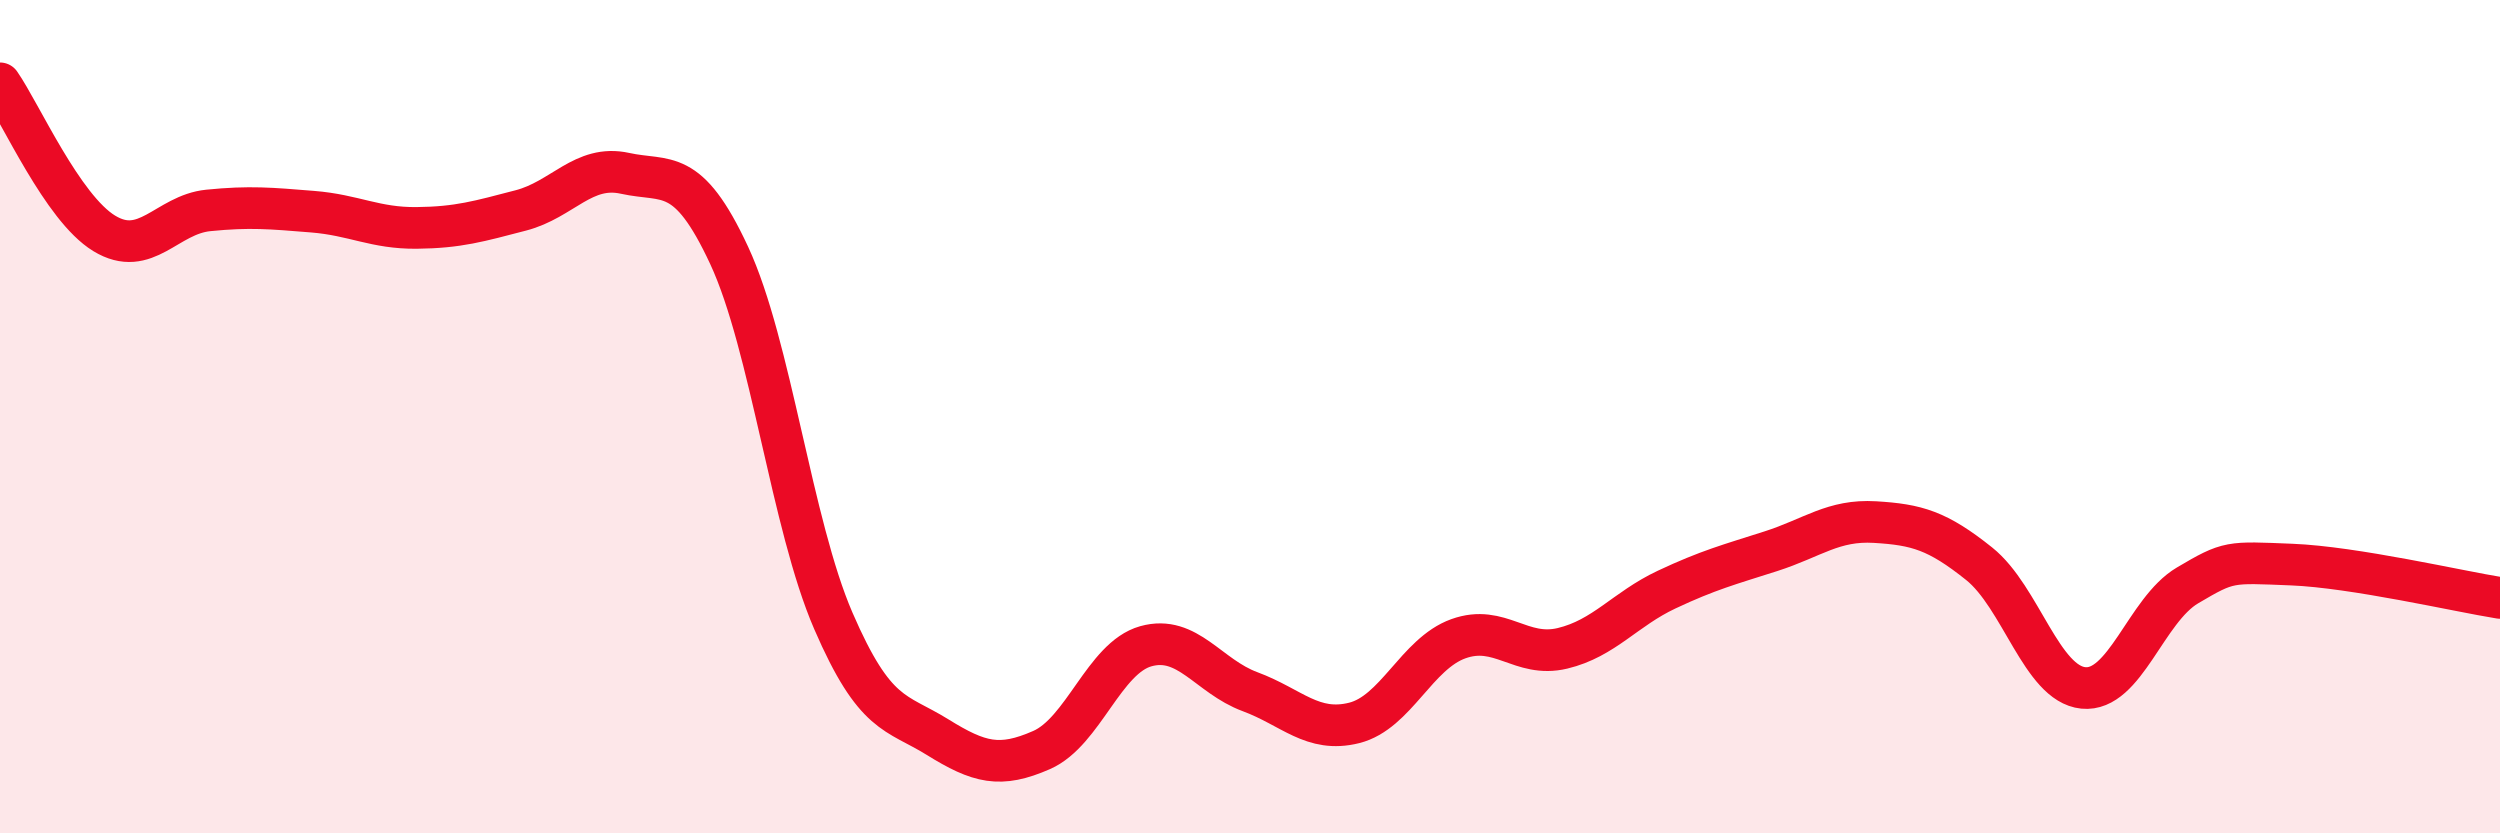 
    <svg width="60" height="20" viewBox="0 0 60 20" xmlns="http://www.w3.org/2000/svg">
      <path
        d="M 0,2 C 0.5,2.72 1.5,4.99 2.5,5.6 C 3.5,6.21 4,5.15 5,5.05 C 6,4.95 6.5,5 7.5,5.08 C 8.5,5.16 9,5.48 10,5.47 C 11,5.46 11.5,5.31 12.5,5.05 C 13.5,4.79 14,3.94 15,4.16 C 16,4.38 16.5,3.98 17.5,6.13 C 18.5,8.28 19,12.59 20,14.9 C 21,17.21 21.5,17.07 22.5,17.69 C 23.5,18.31 24,18.44 25,18 C 26,17.56 26.5,15.79 27.5,15.51 C 28.5,15.23 29,16.23 30,16.6 C 31,16.97 31.5,17.6 32.5,17.35 C 33.5,17.1 34,15.69 35,15.33 C 36,14.97 36.5,15.8 37.5,15.56 C 38.5,15.32 39,14.62 40,14.15 C 41,13.68 41.5,13.55 42.5,13.23 C 43.5,12.91 44,12.47 45,12.53 C 46,12.59 46.5,12.73 47.5,13.53 C 48.5,14.33 49,16.41 50,16.51 C 51,16.61 51.5,14.64 52.5,14.05 C 53.5,13.46 53.5,13.49 55,13.55 C 56.5,13.61 59,14.19 60,14.35L60 20L0 20Z"
        fill="#EB0A25"
        opacity="0.1"
        stroke-linecap="round"
        stroke-linejoin="round"
      />
      <path
        d="M 0,2 C 0.5,2.72 1.5,4.99 2.5,5.6 C 3.5,6.21 4,5.15 5,5.05 C 6,4.95 6.5,5 7.5,5.08 C 8.5,5.16 9,5.48 10,5.47 C 11,5.46 11.5,5.31 12.5,5.05 C 13.5,4.79 14,3.94 15,4.16 C 16,4.38 16.5,3.98 17.5,6.13 C 18.5,8.28 19,12.59 20,14.9 C 21,17.21 21.5,17.07 22.5,17.69 C 23.5,18.31 24,18.44 25,18 C 26,17.56 26.5,15.79 27.5,15.51 C 28.5,15.23 29,16.23 30,16.6 C 31,16.97 31.5,17.6 32.5,17.35 C 33.5,17.1 34,15.69 35,15.33 C 36,14.97 36.5,15.8 37.5,15.56 C 38.5,15.32 39,14.62 40,14.15 C 41,13.68 41.5,13.55 42.5,13.23 C 43.5,12.91 44,12.47 45,12.53 C 46,12.59 46.5,12.73 47.5,13.53 C 48.5,14.33 49,16.41 50,16.51 C 51,16.61 51.5,14.64 52.5,14.05 C 53.5,13.46 53.5,13.49 55,13.55 C 56.5,13.61 59,14.19 60,14.35"
        stroke="#EB0A25"
        stroke-width="1"
        fill="none"
        stroke-linecap="round"
        stroke-linejoin="round"
      />
    </svg>
  